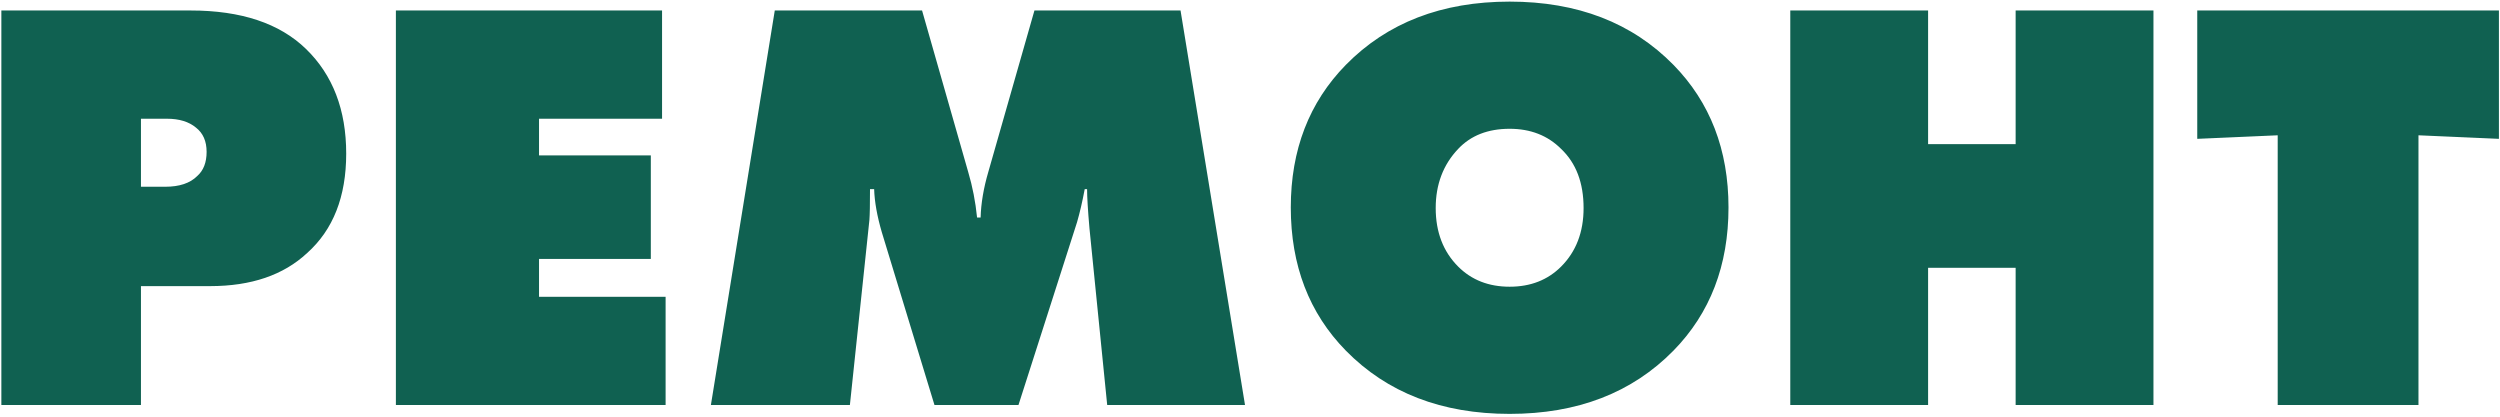 <?xml version="1.0" encoding="UTF-8"?> <svg xmlns="http://www.w3.org/2000/svg" width="858" height="143" viewBox="0 0 858 143" fill="none"> <path d="M48.376 139H0.468V3.599H65.428C82.751 3.599 95.946 7.997 105.013 16.794C114.216 25.726 118.817 37.703 118.817 52.725C118.817 67.476 114.351 78.844 105.419 86.829C97.299 94.408 86.202 98.197 72.127 98.197H48.376V139ZM48.376 40.748V64.093H56.699C61.571 64.093 65.225 62.875 67.661 60.439C69.826 58.544 70.909 55.77 70.909 52.116C70.909 48.462 69.691 45.688 67.255 43.793C64.819 41.763 61.504 40.748 57.308 40.748H48.376ZM228.436 139H135.868V3.599H227.218V40.748H184.994V53.334H223.361V88.859H184.994V101.851H228.436V139ZM291.684 139H243.979L265.903 3.599H316.45L332.284 59.018C333.773 64.025 334.788 69.236 335.329 74.649H336.547C336.683 69.777 337.562 64.567 339.186 59.018L355.02 3.599H405.161L427.288 139H379.989L373.899 78.303C373.358 72.078 373.087 67.612 373.087 64.905H372.275C371.463 69.236 370.584 73.025 369.636 76.273L349.539 139H320.713L302.646 79.724C301.022 74.175 300.143 69.236 300.007 64.905H298.586C298.586 70.183 298.519 73.702 298.383 75.461L291.684 139ZM593.22 71.198C593.22 91.092 586.927 107.467 574.341 120.324C560.131 134.805 541.388 142.045 518.11 142.045C494.833 142.045 476.089 134.805 461.879 120.324C449.293 107.467 443 91.092 443 71.198C443 51.439 449.293 35.132 461.879 22.275C476.089 7.794 494.833 0.554 518.11 0.554C541.388 0.554 560.131 7.794 574.341 22.275C586.927 35.132 593.22 51.439 593.22 71.198ZM518.11 44.199C510.667 44.199 504.78 46.5 500.449 51.101C495.307 56.514 492.735 63.281 492.735 71.401C492.735 79.656 495.307 86.355 500.449 91.498C505.051 96.099 510.938 98.4 518.11 98.4C525.283 98.4 531.17 96.099 535.771 91.498C540.914 86.355 543.485 79.656 543.485 71.401C543.485 62.74 540.914 55.973 535.771 51.101C531.17 46.5 525.283 44.199 518.11 44.199ZM661.723 139H614.424V3.599H661.723V49.477H691.767V3.599H739.066V139H691.767V91.904H661.723V139ZM830.02 139H781.706V46.432L754.098 47.65V3.599H857.628V47.65L830.02 46.432V139Z" fill="#106151"></path> </svg> 